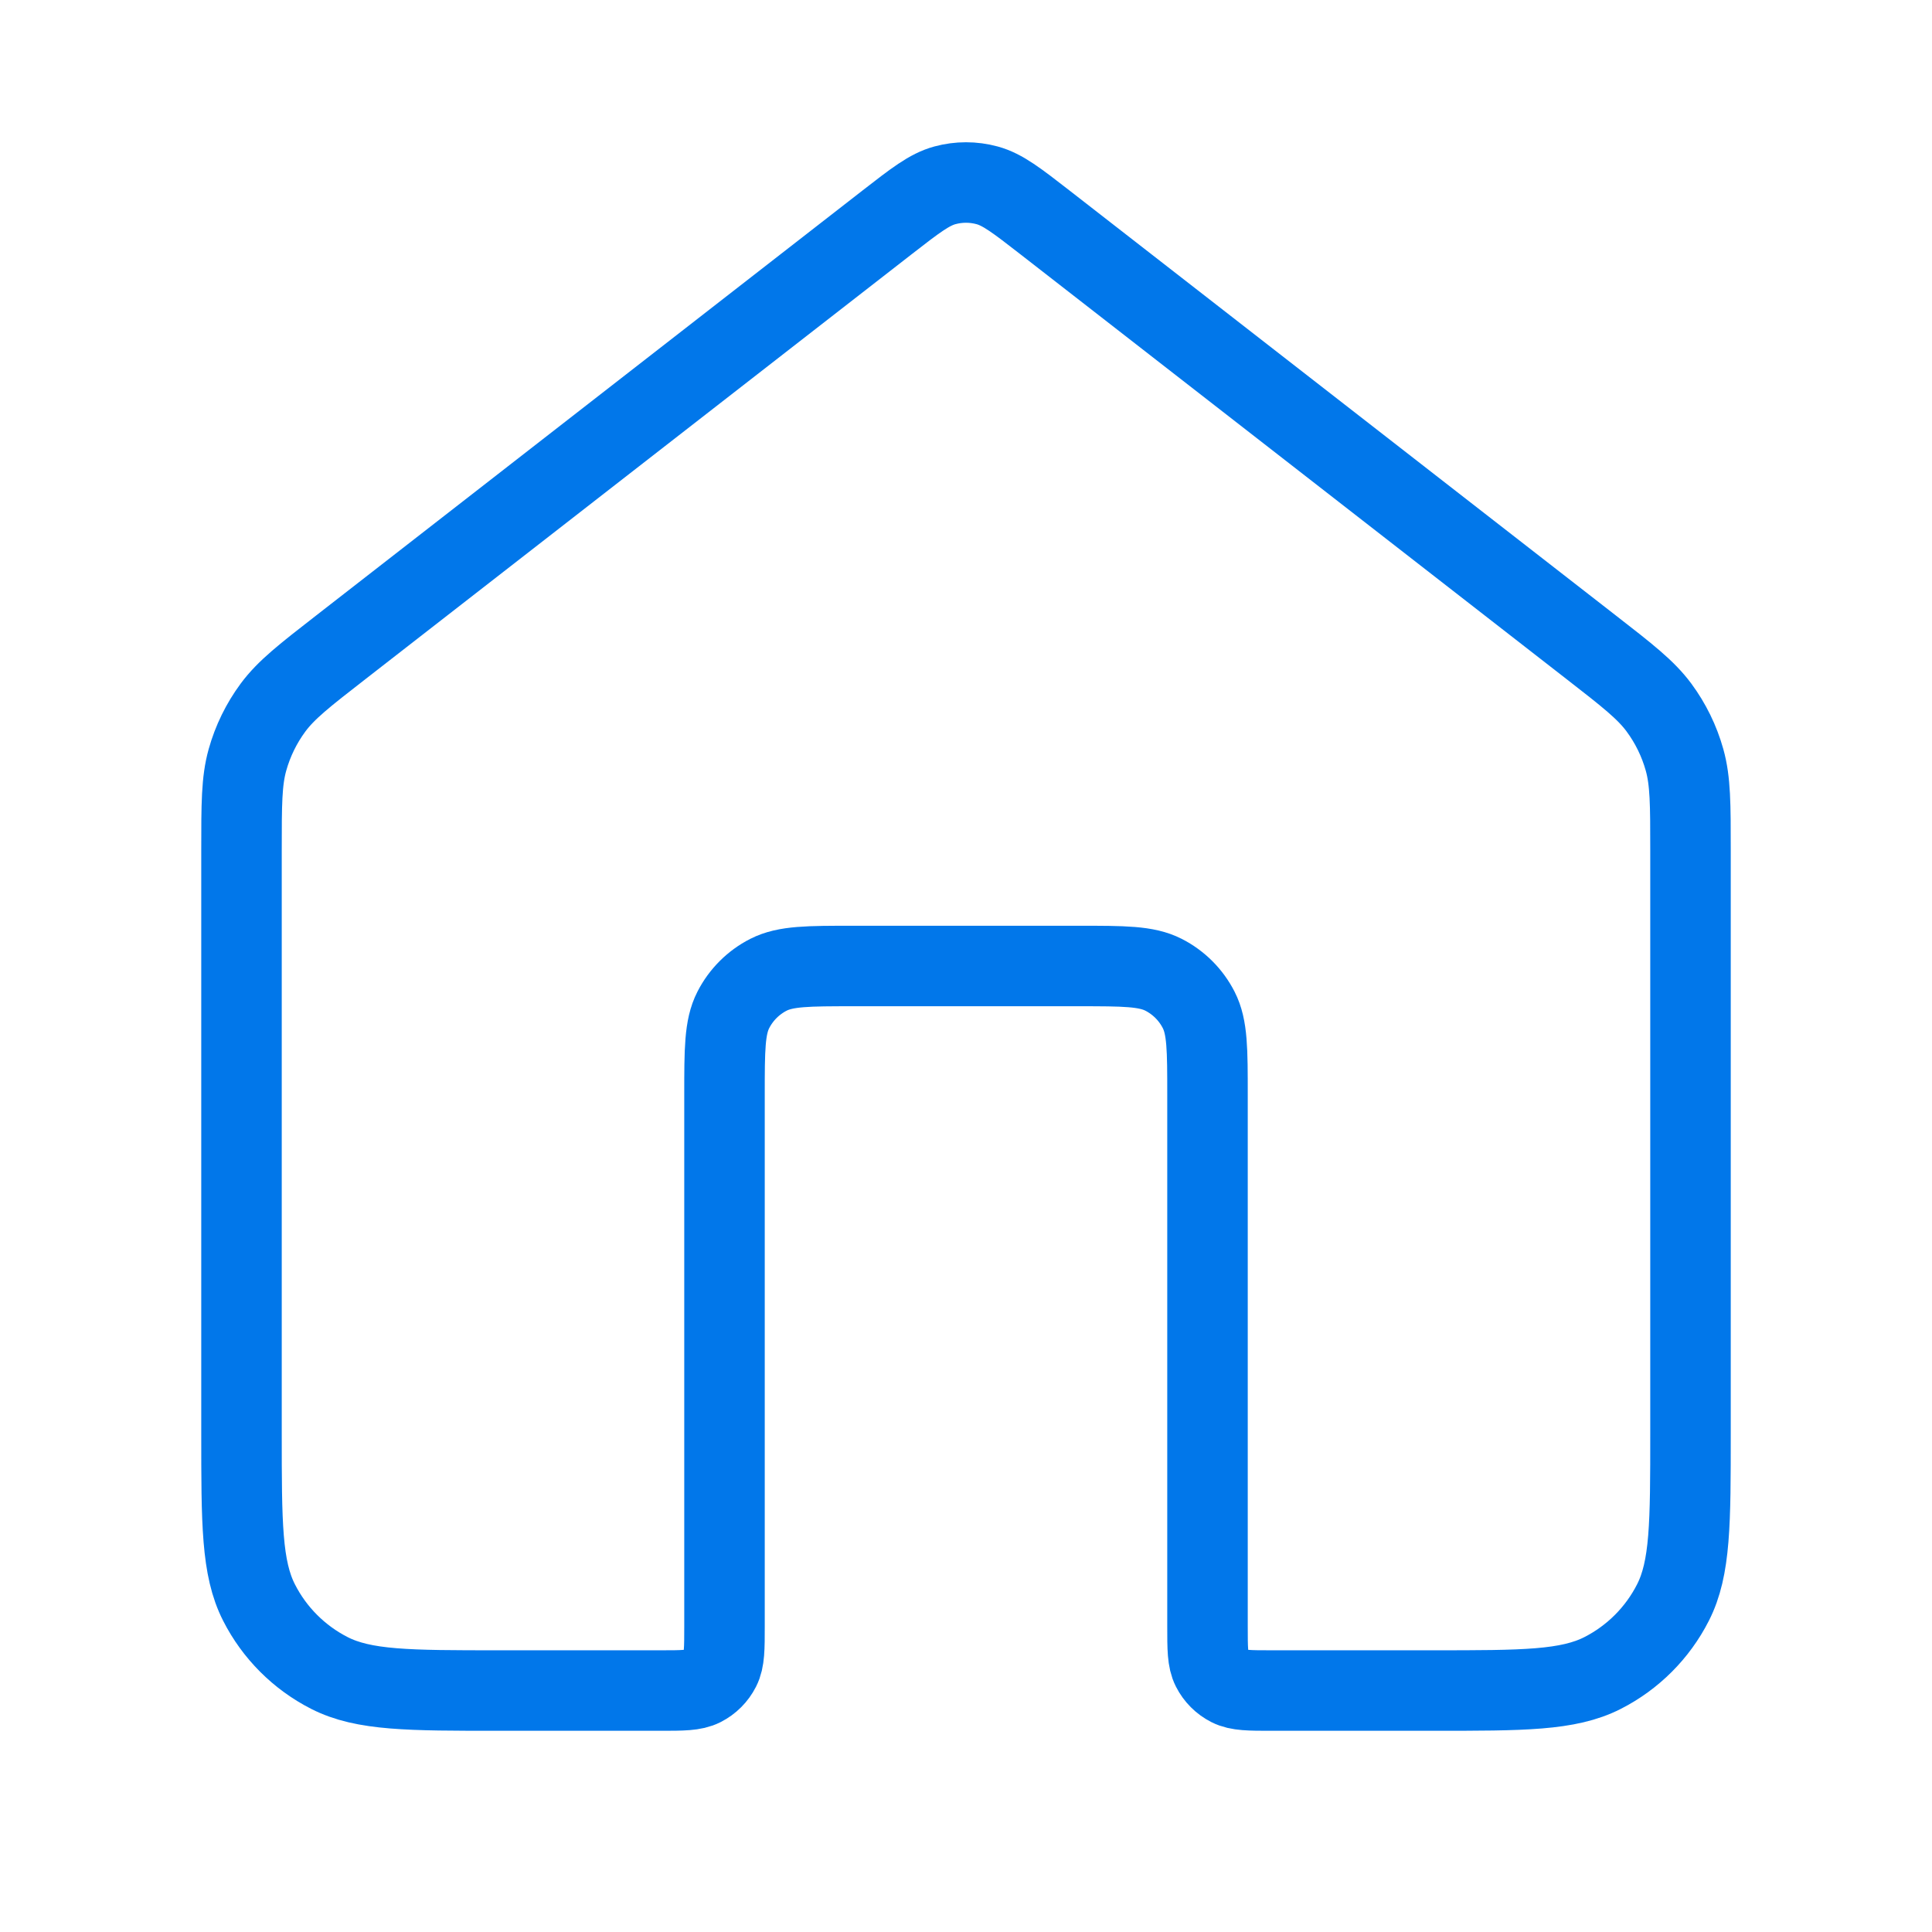 <svg width="48" height="48" viewBox="0 0 48 48" fill="none" xmlns="http://www.w3.org/2000/svg">
<g id="home-05">
<path id="Icon" d="M25.965 5.528C25.262 4.982 24.911 4.709 24.523 4.604C24.18 4.511 23.82 4.511 23.477 4.604C23.089 4.709 22.738 4.982 22.035 5.528L8.471 16.079C7.564 16.784 7.111 17.137 6.784 17.578C6.495 17.969 6.279 18.41 6.148 18.879C6 19.407 6 19.982 6 21.131V35.6C6 37.841 6 38.961 6.436 39.816C6.819 40.569 7.431 41.181 8.184 41.565C9.04 42.001 10.16 42.001 12.4 42.001H16.4C16.96 42.001 17.24 42.001 17.454 41.892C17.642 41.796 17.795 41.643 17.891 41.454C18 41.24 18 40.961 18 40.401V27.201C18 26.08 18 25.52 18.218 25.093C18.41 24.716 18.716 24.41 19.092 24.218C19.52 24 20.08 24 21.2 24H26.8C27.92 24 28.48 24 28.908 24.218C29.284 24.41 29.59 24.716 29.782 25.093C30 25.52 30 26.08 30 27.201V40.401C30 40.961 30 41.24 30.109 41.454C30.205 41.643 30.358 41.796 30.546 41.892C30.76 42.001 31.04 42.001 31.6 42.001H35.6C37.84 42.001 38.96 42.001 39.816 41.565C40.569 41.181 41.181 40.569 41.564 39.816C42 38.961 42 37.841 42 35.6V21.131C42 19.982 42 19.407 41.852 18.879C41.721 18.41 41.505 17.969 41.216 17.578C40.889 17.137 40.436 16.784 39.529 16.079L25.965 5.528Z" stroke="#0177EA" stroke-width="2" stroke-linecap="round" stroke-linejoin="round"/>
</g>
</svg>
